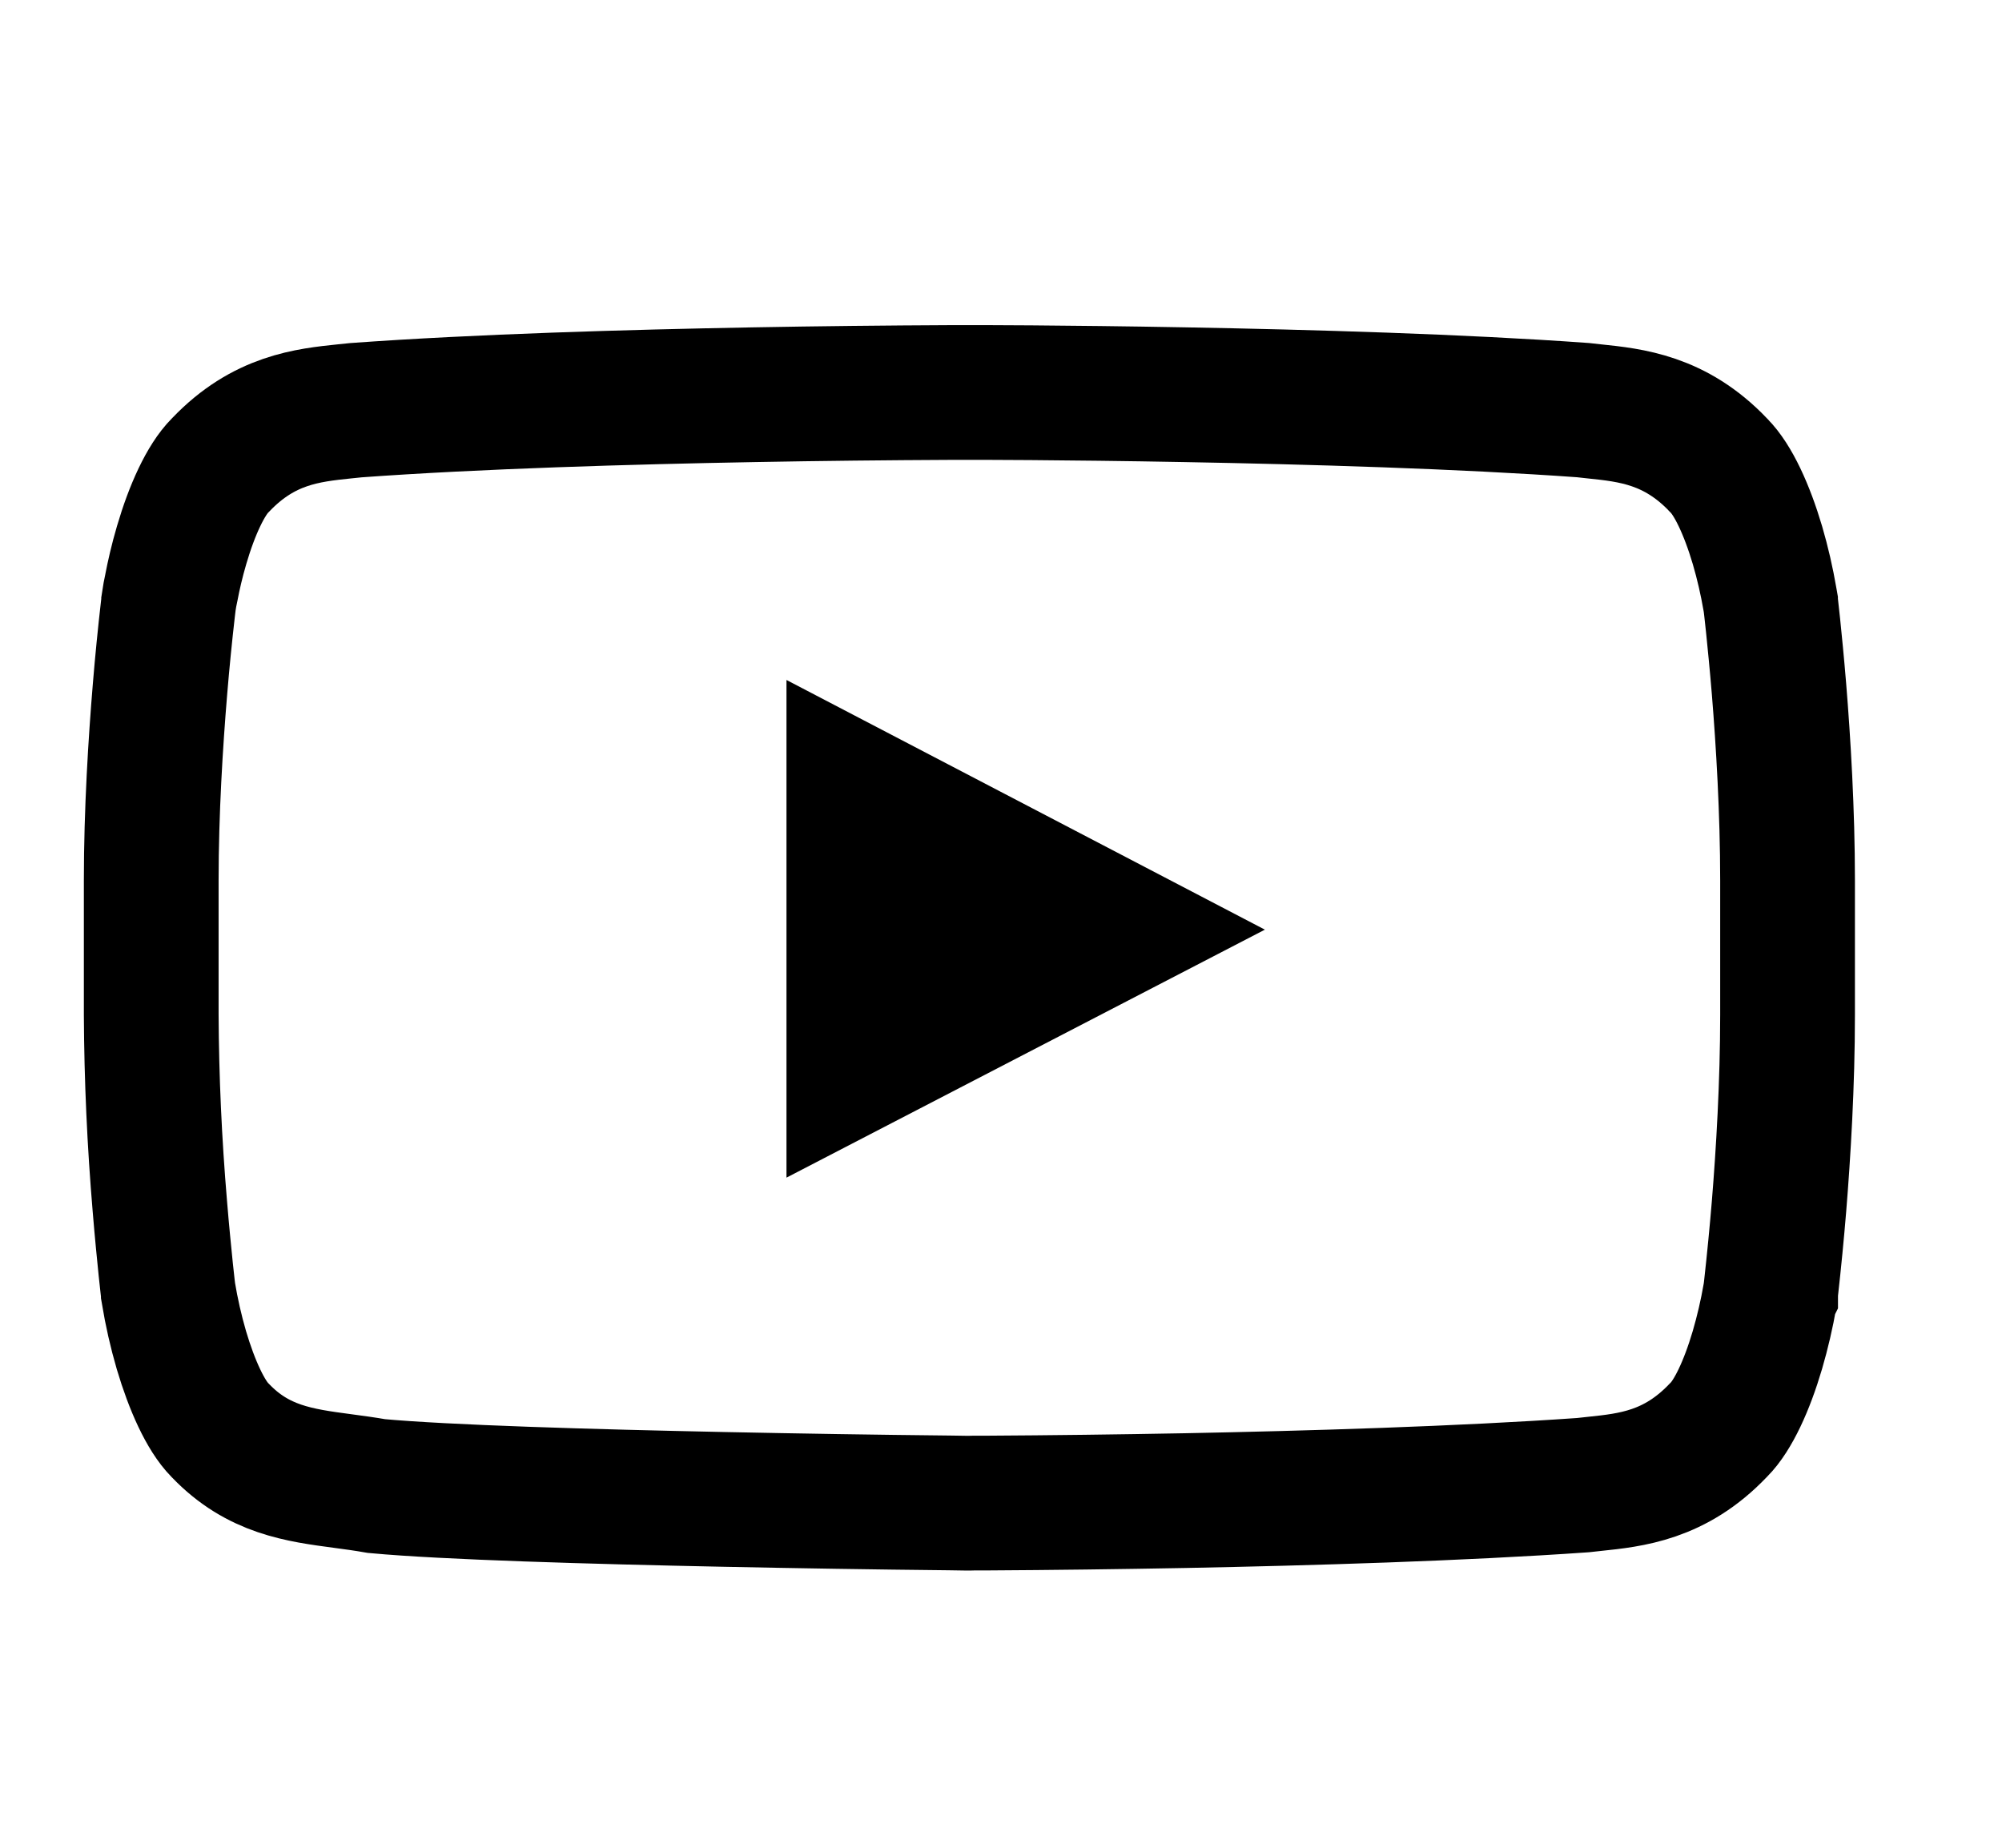 <svg width="26" height="24" viewBox="0 0 26 24" fill="none" xmlns="http://www.w3.org/2000/svg">
<path d="M22.313 6.036L22.318 6.042L22.324 6.048C22.507 6.231 22.687 6.618 22.824 7.081C22.892 7.313 22.946 7.549 22.987 7.788L22.994 7.828V7.83L22.995 7.838L23.002 7.897L23.027 8.125C23.047 8.323 23.076 8.608 23.104 8.949C23.16 9.635 23.215 10.539 23.215 11.437V13.18C23.215 14.08 23.16 14.985 23.104 15.67C23.075 16.02 23.041 16.37 23.002 16.72L22.995 16.78V16.787L22.994 16.789L22.987 16.829C22.946 17.067 22.891 17.303 22.823 17.536C22.687 17.998 22.507 18.386 22.324 18.569L22.318 18.575L22.312 18.581C21.755 19.165 21.184 19.224 20.704 19.274L20.558 19.29C18.977 19.401 16.993 19.46 15.393 19.491C14.529 19.507 13.664 19.518 12.8 19.523H12.643L12.603 19.524H12.531L12.338 19.521C11.355 19.511 10.371 19.495 9.388 19.475C7.677 19.44 5.788 19.385 4.89 19.302C4.742 19.276 4.596 19.256 4.452 19.237C3.887 19.162 3.35 19.091 2.863 18.582L2.853 18.572C2.672 18.388 2.493 18 2.356 17.537C2.284 17.291 2.228 17.041 2.186 16.789V16.787L2.185 16.779L2.178 16.721L2.153 16.492C2.133 16.294 2.104 16.009 2.076 15.668C2.006 14.84 1.968 14.01 1.964 13.18V11.437C1.964 10.54 2.021 9.636 2.078 8.951C2.107 8.599 2.142 8.248 2.182 7.898L2.189 7.84L2.19 7.83V7.826C2.2 7.758 2.212 7.691 2.227 7.624C2.254 7.483 2.297 7.289 2.359 7.079C2.494 6.617 2.674 6.231 2.856 6.048L2.862 6.042L2.868 6.036C3.425 5.452 3.996 5.393 4.476 5.343L4.622 5.328C6.202 5.213 8.185 5.156 9.784 5.127C10.647 5.111 11.511 5.102 12.374 5.098H12.806L13.393 5.101C13.894 5.105 14.595 5.112 15.396 5.127C16.995 5.156 18.977 5.213 20.558 5.327L20.703 5.343C21.184 5.393 21.755 5.453 22.313 6.036Z" stroke="black" stroke-width="1.75"/>
<path d="M10.214 15.296V8.832L16.427 12.075L10.214 15.296Z" fill="black"/>
</svg>
